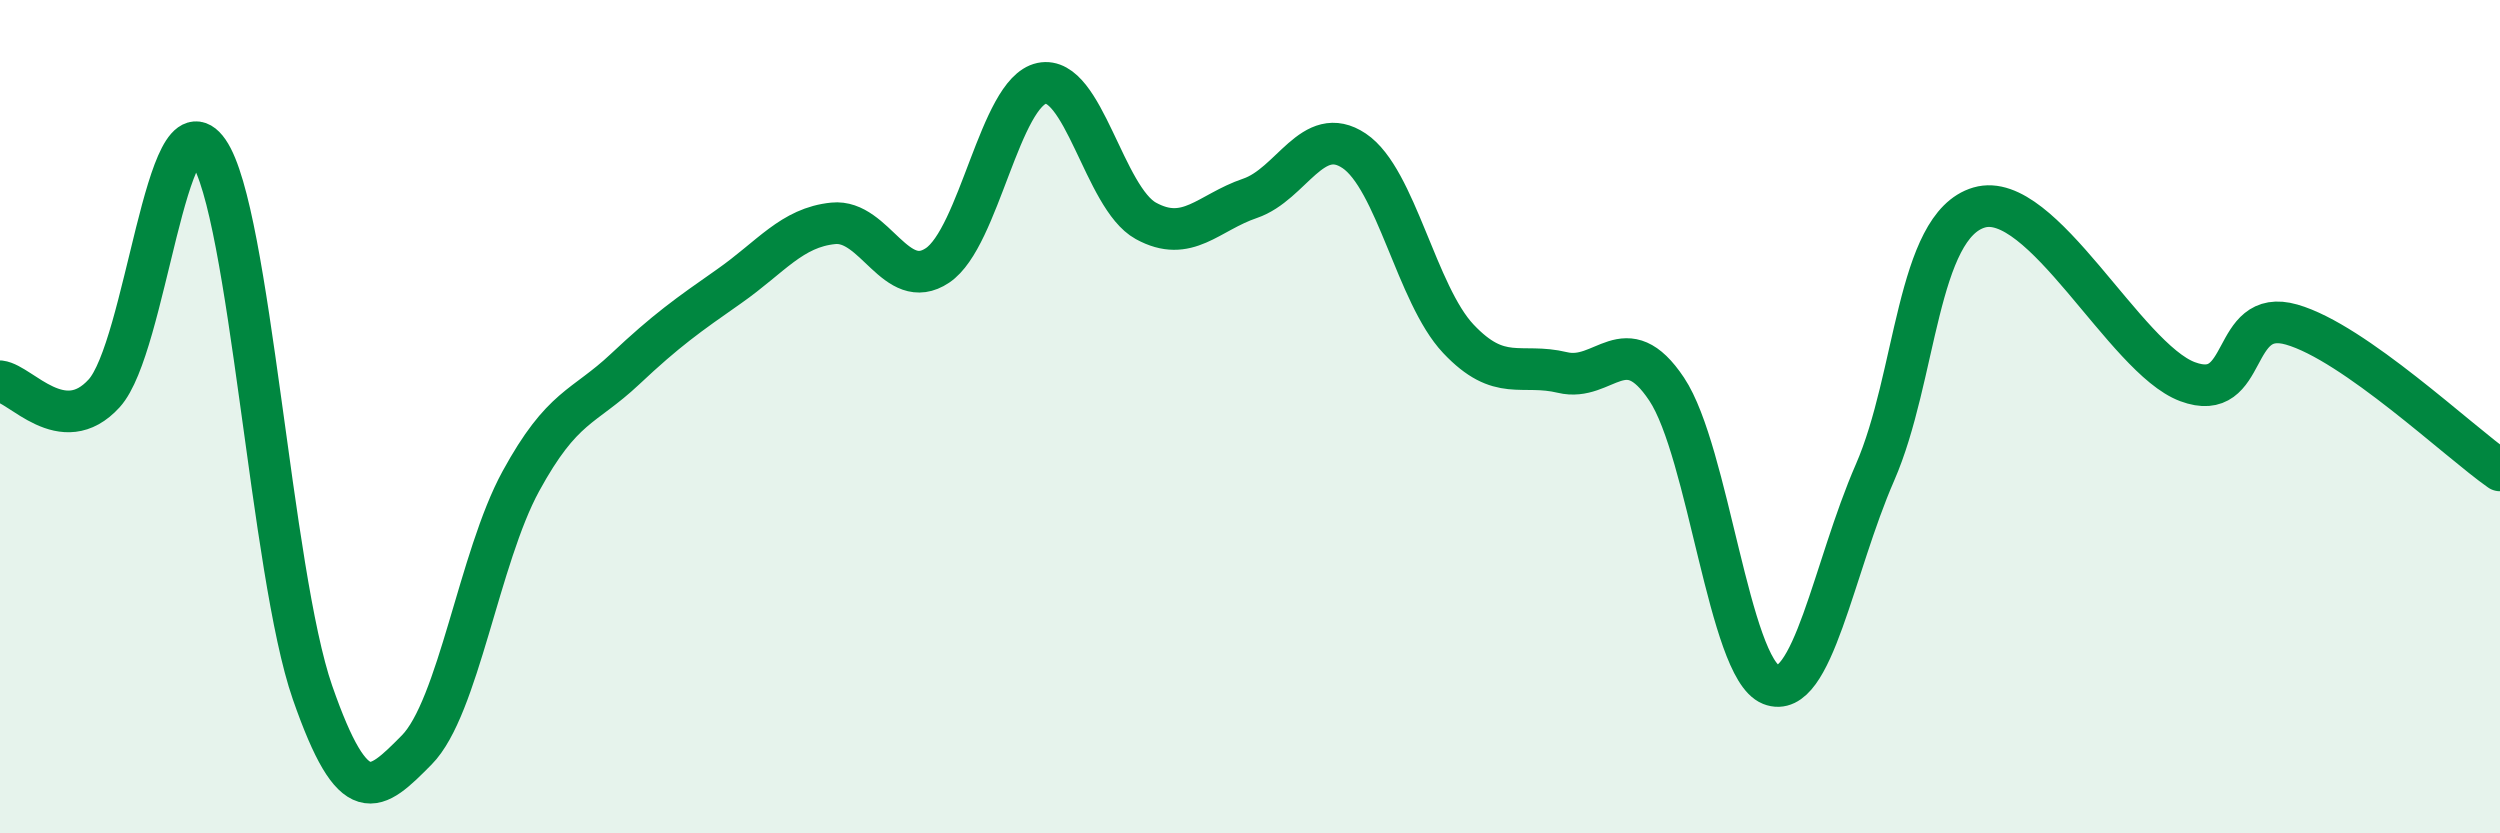 
    <svg width="60" height="20" viewBox="0 0 60 20" xmlns="http://www.w3.org/2000/svg">
      <path
        d="M 0,9.15 C 0.5,9.21 1.5,10.54 2.5,9.44 C 3.5,8.34 4,2.19 5,3.63 C 6,5.07 6.5,13.75 7.5,16.62 C 8.5,19.49 9,19.01 10,18 C 11,16.99 11.5,13.38 12.5,11.55 C 13.5,9.72 14,9.8 15,8.86 C 16,7.92 16.5,7.57 17.5,6.87 C 18.5,6.17 19,5.46 20,5.36 C 21,5.26 21.5,7.04 22.5,6.37 C 23.5,5.7 24,2.21 25,2 C 26,1.79 26.5,4.75 27.5,5.3 C 28.5,5.85 29,5.1 30,4.76 C 31,4.42 31.5,2.95 32.5,3.62 C 33.5,4.29 34,7.07 35,8.13 C 36,9.19 36.5,8.7 37.5,8.94 C 38.5,9.18 39,7.84 40,9.34 C 41,10.84 41.5,16.03 42.5,16.43 C 43.5,16.83 44,13.63 45,11.34 C 46,9.05 46,5.42 47.5,4.98 C 49,4.54 51,8.6 52.5,9.16 C 54,9.72 53.5,7.36 55,7.79 C 56.5,8.22 59,10.59 60,11.29L60 20L0 20Z"
        fill="#008740"
        opacity="0.1"
        stroke-linecap="round"
        stroke-linejoin="round"
      />
      <path
        d="M 0,9.15 C 0.5,9.21 1.5,10.54 2.5,9.44 C 3.5,8.34 4,2.19 5,3.63 C 6,5.07 6.5,13.75 7.5,16.62 C 8.5,19.49 9,19.01 10,18 C 11,16.99 11.5,13.38 12.5,11.55 C 13.5,9.72 14,9.8 15,8.86 C 16,7.92 16.5,7.57 17.5,6.87 C 18.5,6.17 19,5.46 20,5.36 C 21,5.26 21.5,7.04 22.5,6.37 C 23.5,5.7 24,2.21 25,2 C 26,1.79 26.5,4.75 27.5,5.3 C 28.5,5.85 29,5.1 30,4.76 C 31,4.42 31.5,2.95 32.5,3.62 C 33.5,4.29 34,7.07 35,8.13 C 36,9.19 36.5,8.7 37.5,8.94 C 38.5,9.18 39,7.84 40,9.34 C 41,10.84 41.5,16.03 42.5,16.43 C 43.5,16.83 44,13.63 45,11.34 C 46,9.05 46,5.42 47.5,4.98 C 49,4.54 51,8.6 52.5,9.16 C 54,9.72 53.5,7.36 55,7.79 C 56.5,8.22 59,10.59 60,11.29"
        stroke="#008740"
        stroke-width="1"
        fill="none"
        stroke-linecap="round"
        stroke-linejoin="round"
      />
    </svg>
  
